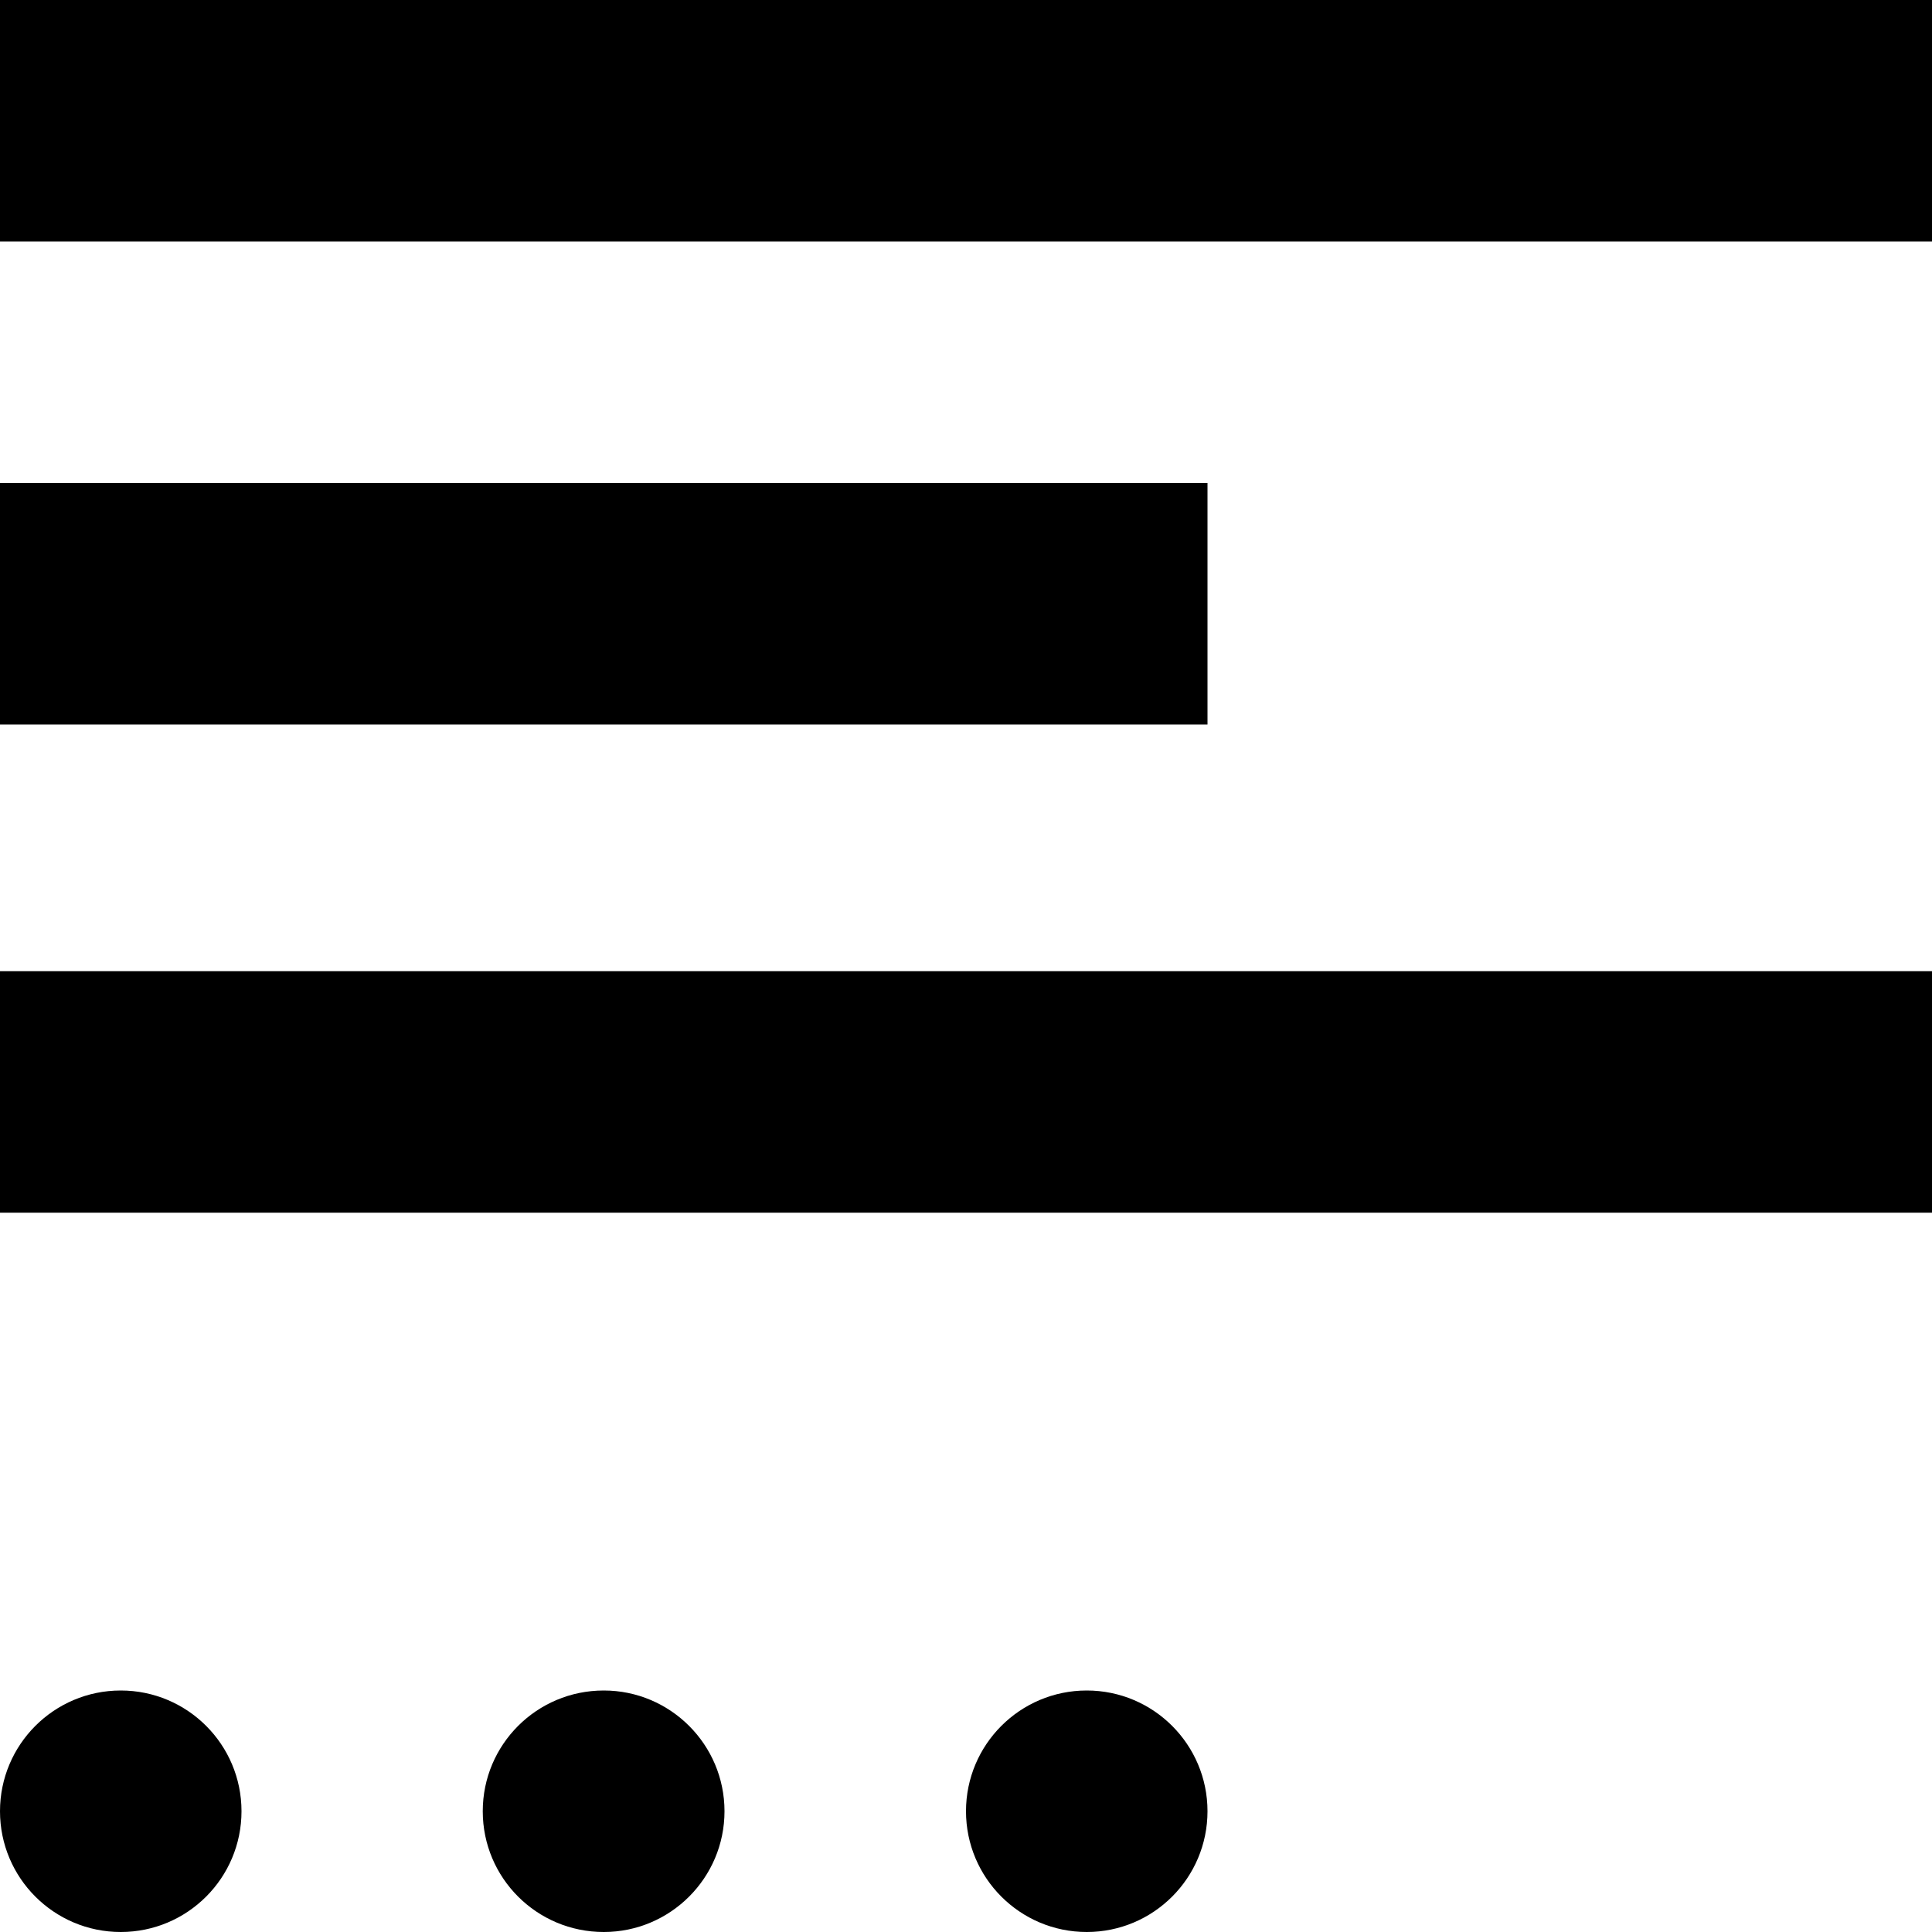 <?xml version="1.0" encoding="iso-8859-1"?>
<!-- Generator: Adobe Illustrator 15.1.0, SVG Export Plug-In . SVG Version: 6.00 Build 0)  -->
<!DOCTYPE svg PUBLIC "-//W3C//DTD SVG 1.1//EN" "http://www.w3.org/Graphics/SVG/1.1/DTD/svg11.dtd">
<svg version="1.1" xmlns="http://www.w3.org/2000/svg" xmlns:xlink="http://www.w3.org/1999/xlink" x="0px" y="0px" width="32px"
	 height="32px" viewBox="0 0 32 32" style="enable-background:new 0 0 32 32;" xml:space="preserve">
<g id="Layer_1">
</g>
<g id="read_x5F_more">
	<g>
		<polygon style="fill:#000000;" points="32,4 0,4 0,0 32,0 32,4 		"/>
		<polygon style="fill:#000000;" points="20,12 0,12 0,8 20,8 20,12 		"/>
		<polygon style="fill:#000000;" points="32,20.086 0,20.086 0,16.086 32,16.086 32,20.086 		"/>
		<circle style="fill:#000000;" cx="2" cy="30" r="2"/>
		<path style="fill:#000000;" d="M12,30c0,1.105-0.898,2-2,2c-1.109,0-2.004-0.895-2.004-2S8.891,28,10,28
			C11.102,28,12,28.895,12,30z"/>
		<circle style="fill:#000000;" cx="18" cy="30" r="2"/>
	</g>
</g>
</svg>
